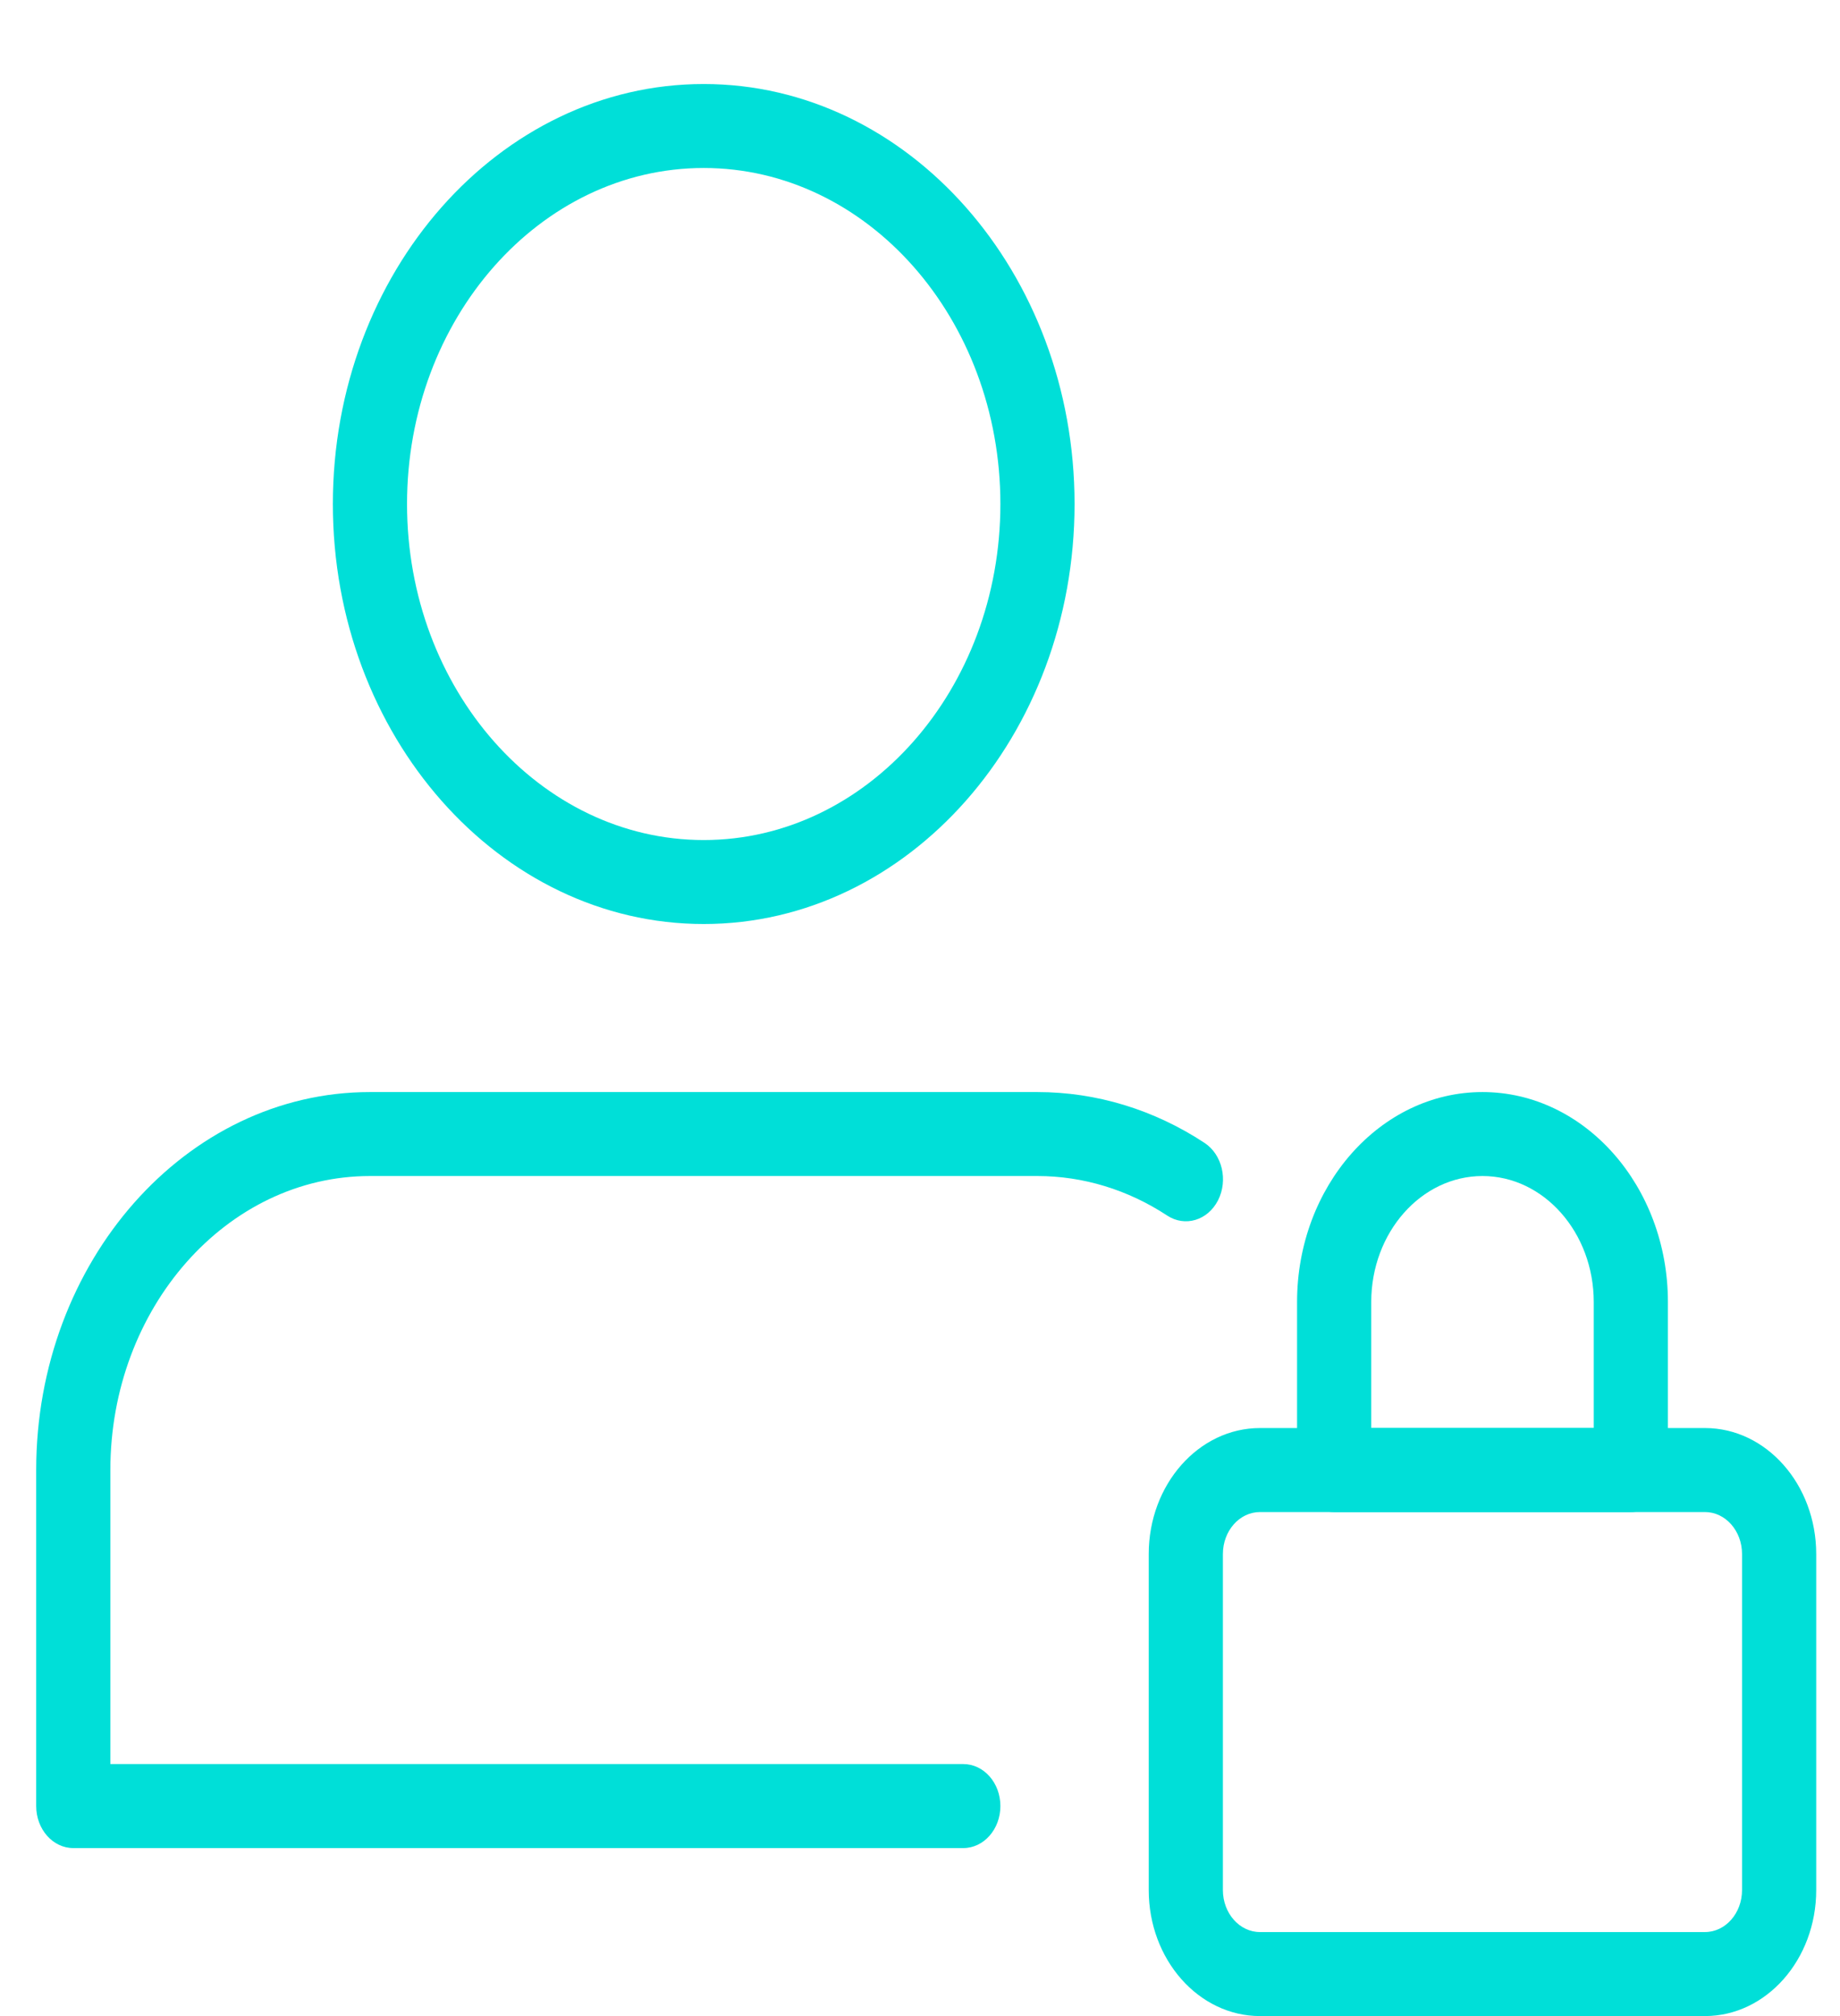 <svg width="42" height="46" viewBox="0 0 42 46" fill="none" xmlns="http://www.w3.org/2000/svg">
<g clip-path="url(#clip0_4_78)">
<path d="M16.063 21.083C11.396 21.083 7.598 16.784 7.598 11.5C7.598 6.216 11.396 1.917 16.063 1.917C20.73 1.917 24.528 6.216 24.528 11.5C24.528 16.784 20.73 21.083 16.063 21.083ZM16.063 3.833C12.328 3.833 9.291 7.272 9.291 11.5C9.291 15.728 12.328 19.167 16.063 19.167C19.798 19.167 22.835 15.728 22.835 11.5C22.835 7.272 19.798 3.833 16.063 3.833Z" fill="#00DFD8"/>
<path d="M38.918 46H28.76C27.36 46 26.221 44.71 26.221 43.125V35.458C26.221 33.873 27.36 32.583 28.76 32.583H38.918C40.318 32.583 41.457 33.873 41.457 35.458V43.125C41.457 44.71 40.318 46 38.918 46ZM28.76 34.5C28.293 34.5 27.914 34.929 27.914 35.458V43.125C27.914 43.654 28.293 44.083 28.76 44.083H38.918C39.385 44.083 39.764 43.654 39.764 43.125V35.458C39.764 34.929 39.385 34.5 38.918 34.5H28.76Z" fill="#00DFD8"/>
<path d="M37.225 34.5H30.453C29.986 34.5 29.607 34.071 29.607 33.542V29.708C29.607 27.067 31.506 24.917 33.839 24.917C36.172 24.917 38.072 27.067 38.072 29.708V33.542C38.072 34.071 37.692 34.5 37.225 34.5ZM31.3 32.583H36.379V29.708C36.379 28.123 35.239 26.833 33.839 26.833C32.439 26.833 31.3 28.123 31.3 29.708V32.583Z" fill="#00DFD8"/>
<path d="M21.988 42.167H1.673C1.206 42.167 0.826 41.737 0.826 41.208V33.542C0.826 28.786 4.245 24.917 8.445 24.917H23.681C25.022 24.917 26.341 25.317 27.496 26.078C27.9 26.345 28.036 26.931 27.802 27.389C27.567 27.847 27.049 28.001 26.644 27.736C25.748 27.146 24.724 26.833 23.681 26.833H8.445C5.177 26.833 2.519 29.843 2.519 33.542V40.25H21.988C22.456 40.25 22.835 40.679 22.835 41.208C22.835 41.737 22.456 42.167 21.988 42.167Z" fill="#00DFD8"/>
</g>
<defs>
<clipPath id="clip0_4_78">
<rect width="40.631" height="46" fill="white" transform="translate(0.826)"/>
</clipPath>
</defs>
</svg>
